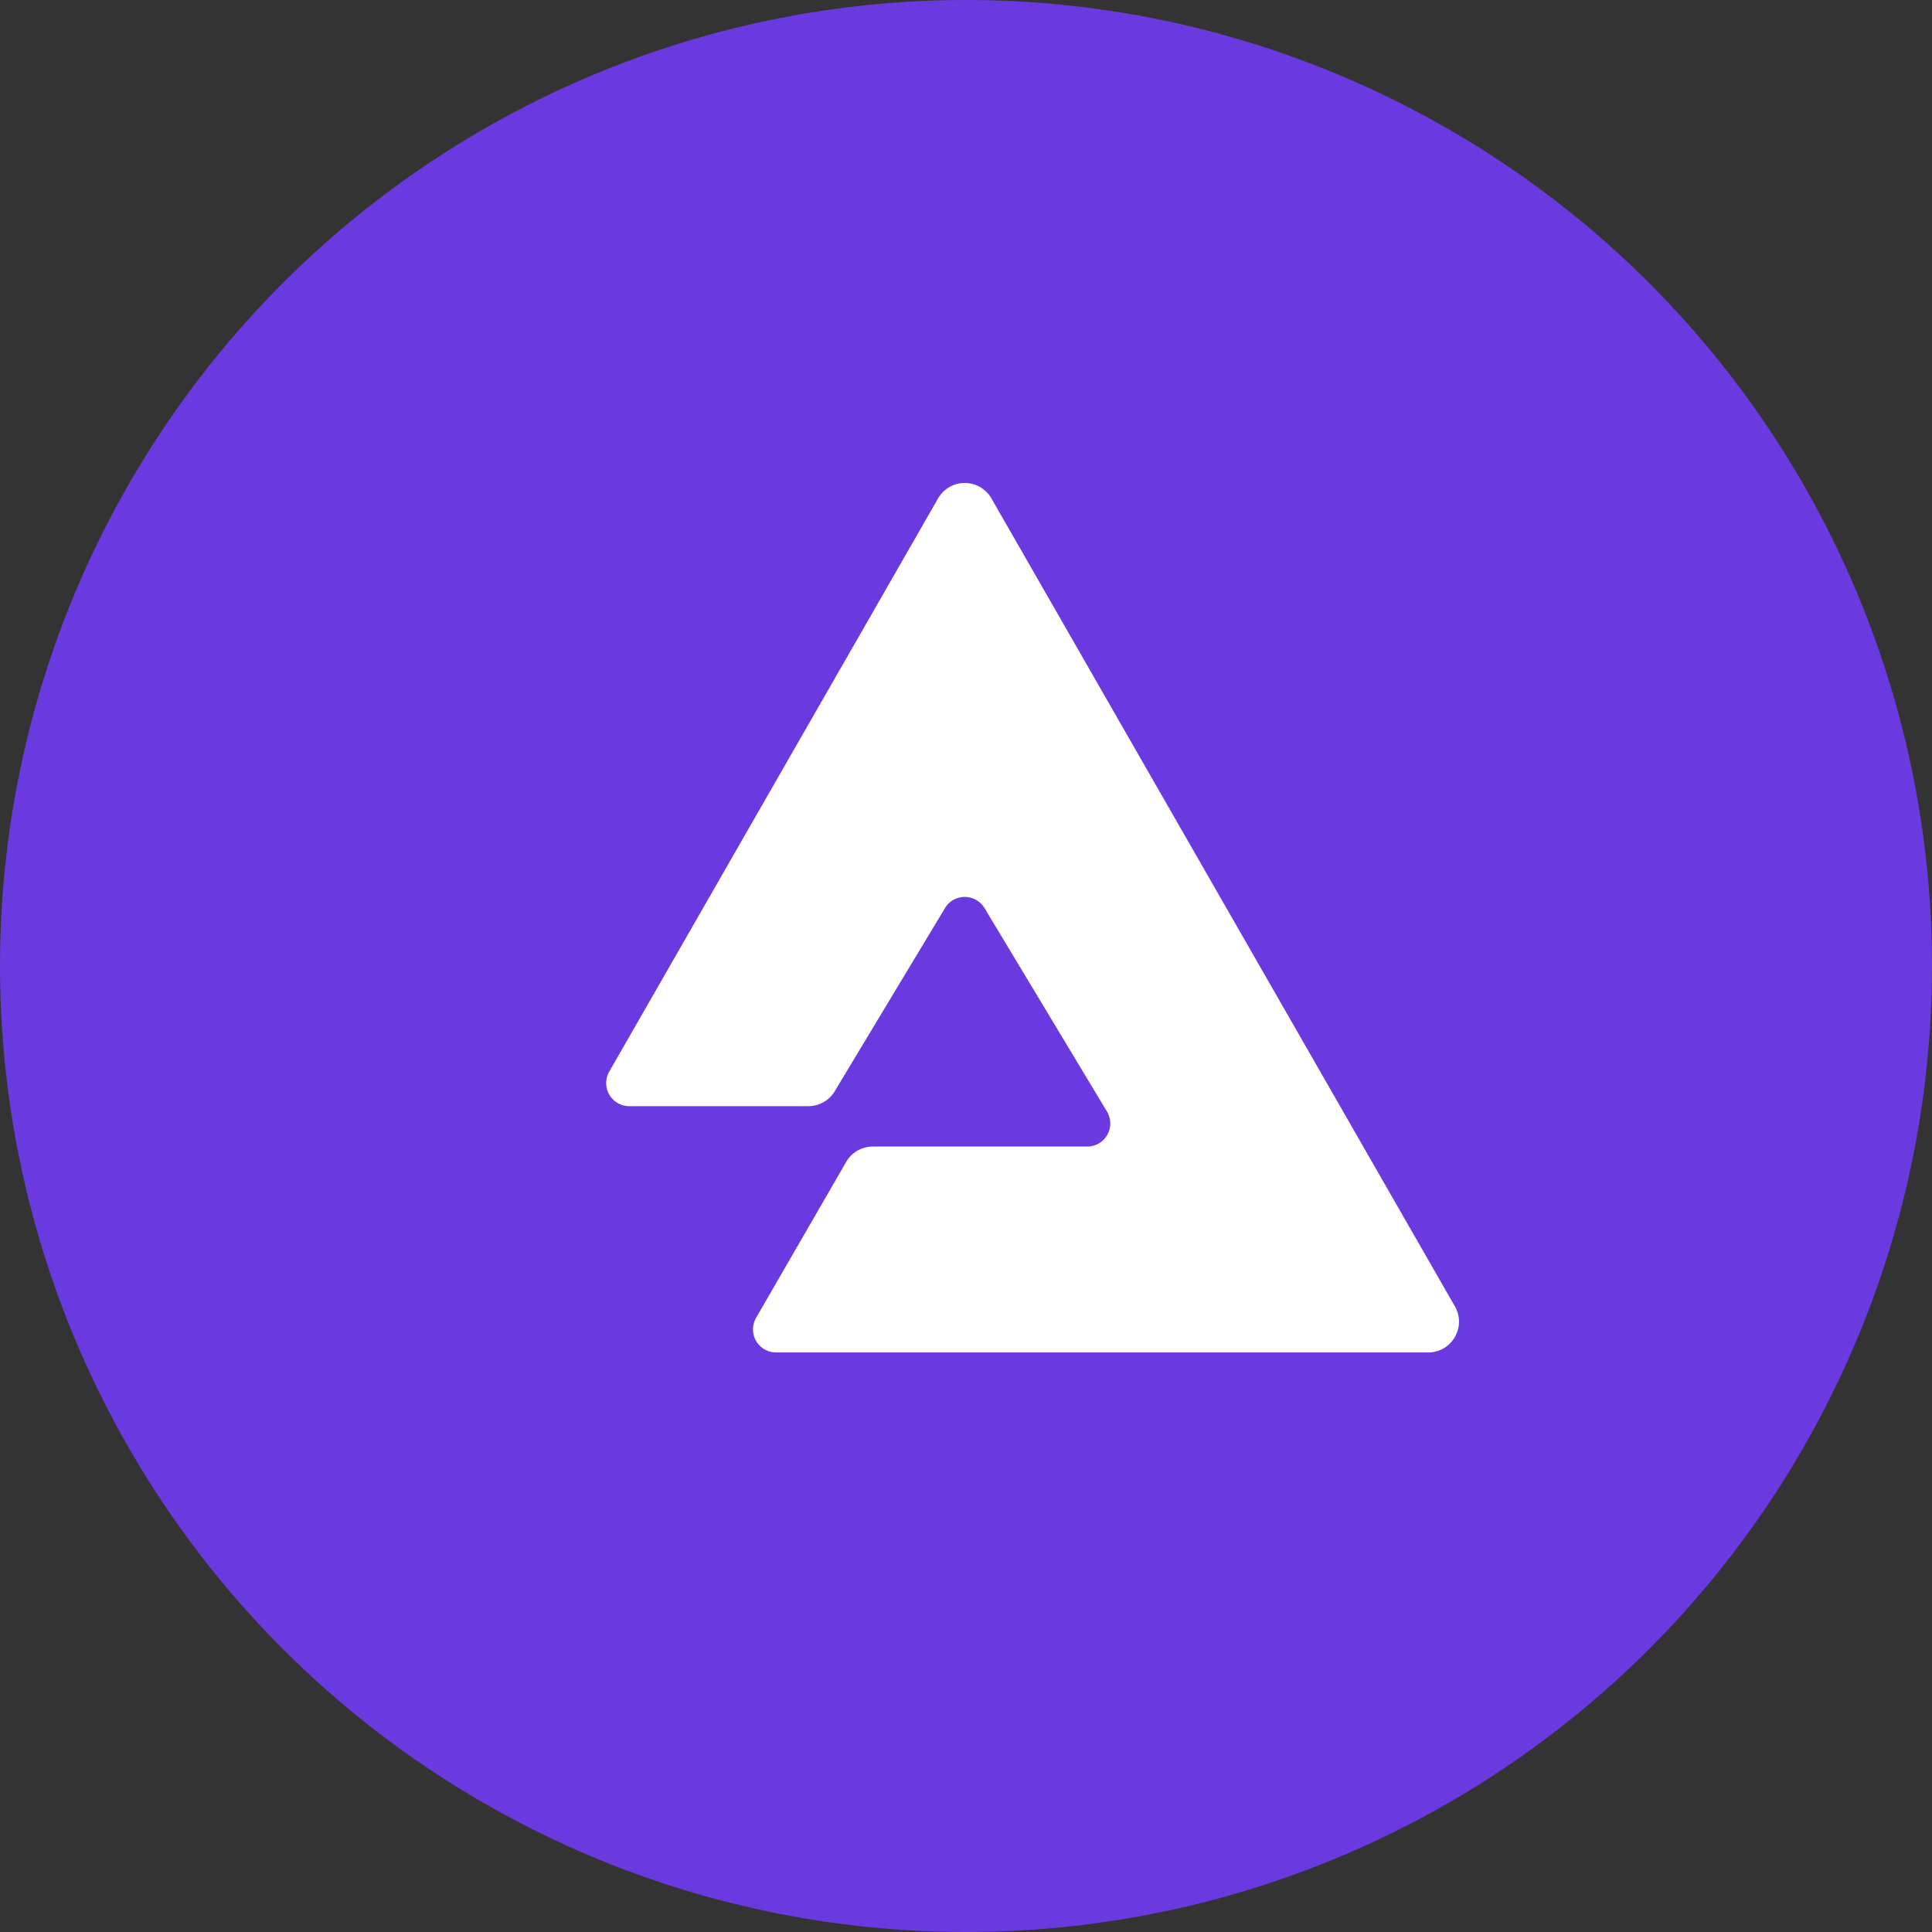 <svg width="40" height="40" viewBox="0 0 40 40" fill="none" xmlns="http://www.w3.org/2000/svg"><rect x="0" y="0" width="40" height="40" fill="#333333" stroke="none"/><circle fill="#6B39E0" cx="20" cy="20" r="20"/><g transform="translate(4 4)"><circle cx="16" cy="16" r="14" fill="#fff"/><svg width="32" height="32" viewBox="0 0 32 32" xmlns="http://www.w3.org/2000/svg"><g clip-path="url(#clip0_261:1198)"><circle cx="16" cy="16" r="16" fill="#6B39E0"/><path d="M16.527 6.32a.637.637 0 00-1.106 0L8.614 18.186a.478.478 0 00.415.716h3.707c.223 0 .43-.117.546-.309l2.282-3.791a.478.478 0 01.82 0l2.535 4.212a.478.478 0 01-.41.724h-4.44a.637.637 0 00-.551.32l-1.864 3.226a.478.478 0 00.415.717h13.5c.49 0 .796-.53.553-.954L16.527 6.32z" fill="#fff"/></g><defs><clipPath id="clip0_261:1198"><rect width="32" height="32" rx="16" fill="#fff"/></clipPath></defs></svg></g></svg>